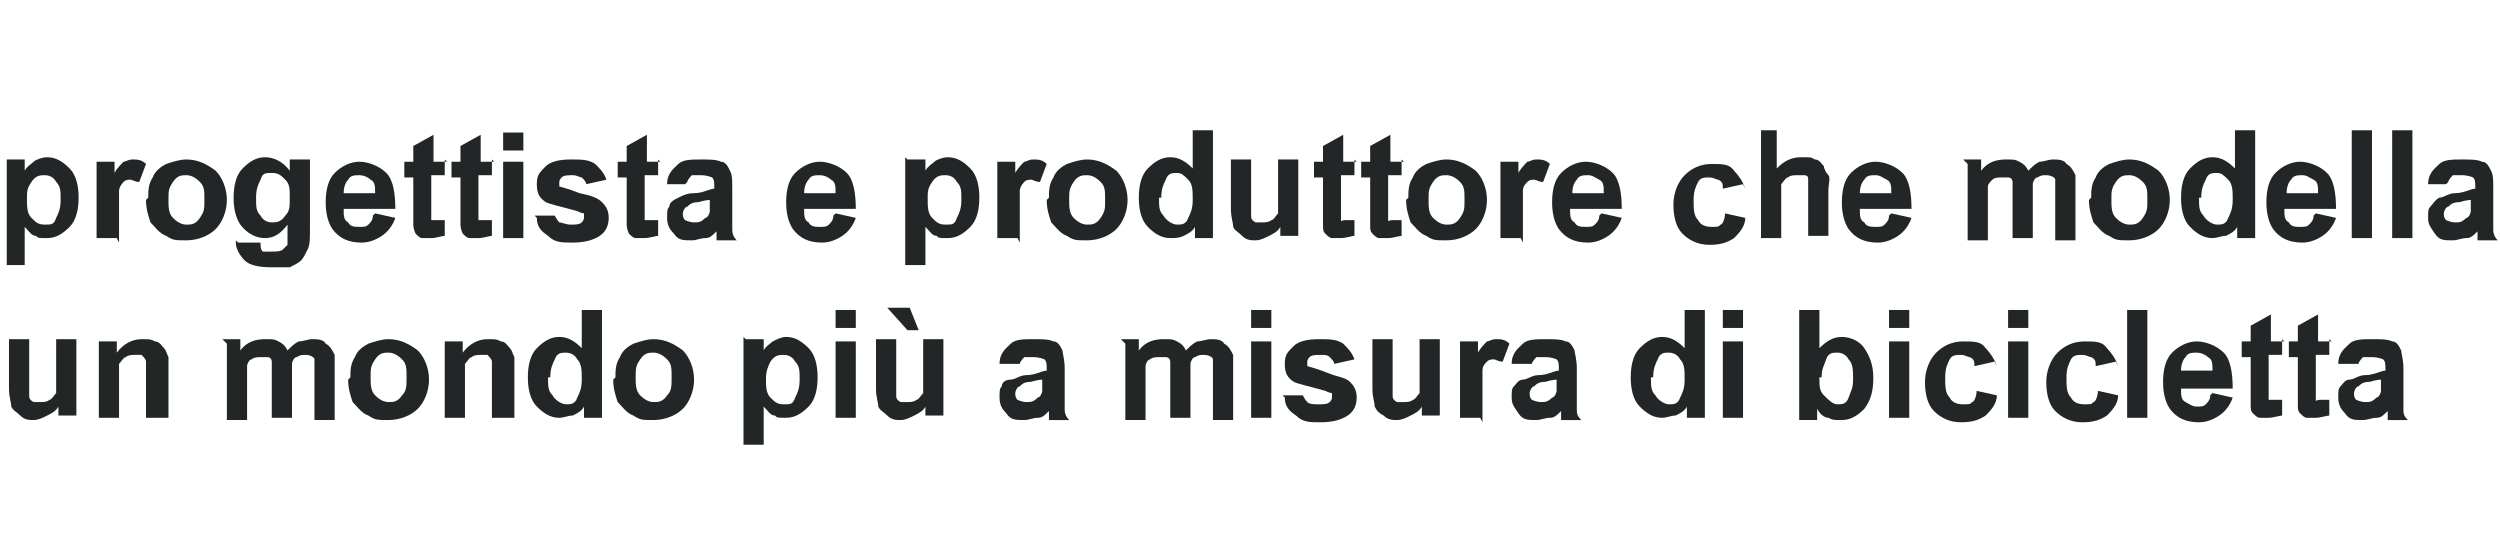 <?xml version="1.0" encoding="UTF-8"?>
<svg id="IT_vectorisé" data-name="IT vectorisé" xmlns="http://www.w3.org/2000/svg" version="1.1" viewBox="0 0 111.3 24.1">
  <defs>
    <style>
      .cls-1 {
        fill: #222627;
        stroke-width: 0px;
      }
    </style>
  </defs>
  <path class="cls-1" d="M.3,7.1h.8v.5c.1-.2.3-.3.4-.4s.4-.2.6-.2c.4,0,.7.2,1,.5s.4.8.4,1.3-.1,1-.4,1.3c-.3.3-.6.5-1,.5s-.4,0-.5-.1c-.2,0-.3-.2-.5-.4v1.7H.3v-4.8ZM1.2,8.8c0,.4,0,.7.2.9.2.2.3.3.6.3s.4,0,.5-.3c.1-.2.2-.4.2-.8s0-.6-.2-.8c-.1-.2-.3-.3-.5-.3s-.4,0-.6.3-.2.4-.2.8Z"/>
  <path class="cls-1" d="M5.2,10.6h-.9v-3.4h.8v.5c.1-.2.3-.4.4-.5.1,0,.2-.1.4-.1s.4,0,.6.2l-.3.8c-.2,0-.3-.1-.4-.1s-.2,0-.3.1c0,0-.2.2-.2.4,0,.2,0,.6,0,1.2v1.1Z"/>
  <path class="cls-1" d="M6.6,8.8c0-.3,0-.6.2-.9.1-.3.4-.5.6-.6.3-.1.6-.2.9-.2.5,0,.9.2,1.3.5.3.3.5.8.5,1.3s-.2,1-.5,1.3c-.3.3-.8.5-1.3.5s-.6,0-.9-.2c-.3-.1-.5-.4-.7-.6-.1-.3-.2-.6-.2-1ZM7.5,8.9c0,.3,0,.6.2.8s.4.3.6.3.4,0,.6-.3.2-.4.2-.8,0-.6-.2-.8-.4-.3-.6-.3-.4,0-.6.3-.2.4-.2.8Z"/>
  <path class="cls-1" d="M10.6,10.8h1c0,.2,0,.3.1.4,0,0,.2,0,.4,0s.4,0,.5-.1c0,0,.1-.1.2-.2,0,0,0-.2,0-.4v-.5c-.3.4-.6.6-1,.6s-.8-.2-1.1-.6c-.2-.3-.3-.7-.3-1.2s.1-1,.4-1.3.6-.5,1-.5.8.2,1.1.6v-.5h.9v3.1c0,.4,0,.7-.1.9s-.2.4-.3.5c-.1.1-.3.2-.5.3-.2,0-.5,0-.8,0-.6,0-1-.1-1.2-.3-.2-.2-.4-.5-.4-.8s0,0,0-.1ZM11.4,8.8c0,.4,0,.6.2.8.1.2.3.3.5.3s.4,0,.6-.3c.2-.2.2-.4.2-.8s0-.6-.2-.8-.3-.3-.6-.3-.4,0-.5.3c-.1.2-.2.4-.2.8Z"/>
  <path class="cls-1" d="M16.7,9.5l.9.2c-.1.3-.3.6-.6.8-.3.2-.6.3-.9.3-.6,0-1-.2-1.3-.6-.2-.3-.3-.7-.3-1.2s.1-1,.4-1.3c.3-.3.7-.5,1.1-.5s.9.2,1.2.5c.3.3.4.9.4,1.6h-2.3c0,.3,0,.5.2.6.1.2.3.2.5.2s.3,0,.4-.1.2-.2.2-.4ZM16.7,8.6c0-.3,0-.5-.2-.6-.1-.1-.3-.2-.5-.2s-.4,0-.5.2c-.1.1-.2.3-.2.6h1.4Z"/>
  <path class="cls-1" d="M19.8,7.1v.7h-.6v1.4c0,.3,0,.4,0,.5,0,0,0,0,0,.1,0,0,0,0,.2,0s.2,0,.4,0v.7c-.1,0-.4.1-.6.1s-.3,0-.4,0-.2-.1-.3-.2c0,0-.1-.2-.1-.4,0-.1,0-.3,0-.6v-1.5h-.4v-.7h.4v-.7l.9-.5v1.2h.6Z"/>
  <path class="cls-1" d="M21.9,7.1v.7h-.6v1.4c0,.3,0,.4,0,.5,0,0,0,0,0,.1,0,0,0,0,.2,0s.2,0,.4,0v.7c-.1,0-.4.1-.6.1s-.3,0-.4,0-.2-.1-.3-.2c0,0-.1-.2-.1-.4,0-.1,0-.3,0-.6v-1.5h-.4v-.7h.4v-.7l.9-.5v1.2h.6Z"/>
  <path class="cls-1" d="M22.4,6.7v-.8h.9v.8h-.9ZM22.4,10.6v-3.4h.9v3.4h-.9Z"/>
  <path class="cls-1" d="M23.8,9.6h.9s.1.2.2.3c.1,0,.3.1.5.1s.4,0,.5-.1c0,0,.1-.1.1-.2s0-.1,0-.2c0,0-.1,0-.3-.1-.7-.2-1.2-.3-1.4-.4-.3-.2-.4-.4-.4-.8s.1-.5.4-.8c.2-.2.6-.3,1.1-.3s.8,0,1.1.2c.2.2.4.4.5.7l-.9.2c0-.1-.1-.2-.2-.3-.1,0-.2-.1-.4-.1s-.4,0-.5.1c0,0-.1.1-.1.2s0,.1,0,.2c0,0,.4.1.9.3.5.1.8.2,1,.4.2.2.3.4.3.7s-.1.6-.4.8c-.3.2-.7.3-1.2.3s-.8,0-1.1-.3c-.3-.2-.5-.4-.5-.8Z"/>
  <path class="cls-1" d="M29.3,7.1v.7h-.6v1.4c0,.3,0,.4,0,.5,0,0,0,0,0,.1,0,0,0,0,.2,0s.2,0,.4,0v.7c-.1,0-.4.1-.6.1s-.3,0-.4,0-.2-.1-.3-.2c0,0-.1-.2-.1-.4,0-.1,0-.3,0-.6v-1.5h-.4v-.7h.4v-.7l.9-.5v1.2h.6Z"/>
  <path class="cls-1" d="M30.5,8.2h-.8c0-.5.3-.7.5-.9.2-.2.6-.2,1-.2s.7,0,.9.1c.2,0,.3.2.4.4s.1.4.1.8v1.1c0,.3,0,.5,0,.7,0,.1,0,.3.2.5h-.9c0,0,0-.2,0-.3,0,0,0,0,0-.1-.2.2-.3.3-.5.3s-.4.1-.6.1c-.4,0-.6,0-.8-.3-.2-.2-.3-.4-.3-.7s0-.4.1-.5c0-.2.2-.3.4-.4s.4-.2.7-.2c.4,0,.7-.2.9-.2h0c0-.3,0-.4-.1-.5,0,0-.2-.1-.5-.1s-.3,0-.4,0c0,0-.2.2-.2.3ZM31.7,8.9c-.1,0-.3,0-.6.1-.3,0-.4.1-.5.2-.1,0-.2.2-.2.3s0,.2.1.3c0,0,.2.1.4.1s.3,0,.5-.2c.1,0,.2-.2.2-.3,0,0,0-.2,0-.4v-.2Z"/>
  <path class="cls-1" d="M37.2,9.5l.9.2c-.1.3-.3.6-.6.8-.3.2-.6.3-.9.3-.6,0-1-.2-1.3-.6-.2-.3-.3-.7-.3-1.2s.1-1,.4-1.3c.3-.3.7-.5,1.1-.5s.9.2,1.2.5c.3.3.4.9.4,1.6h-2.3c0,.3,0,.5.2.6.1.2.3.2.5.2s.3,0,.4-.1.2-.2.2-.4ZM37.2,8.6c0-.3,0-.5-.2-.6-.1-.1-.3-.2-.5-.2s-.4,0-.5.2c-.1.1-.2.3-.2.6h1.4Z"/>
  <path class="cls-1" d="M40.4,7.1h.8v.5c.1-.2.3-.3.4-.4s.4-.2.6-.2c.4,0,.7.2,1,.5s.4.8.4,1.3-.1,1-.4,1.3c-.3.3-.6.5-1,.5s-.4,0-.5-.1c-.2,0-.3-.2-.5-.4v1.7h-.9v-4.8ZM41.3,8.8c0,.4,0,.7.2.9.2.2.3.3.6.3s.4,0,.5-.3c.1-.2.2-.4.2-.8s0-.6-.2-.8c-.1-.2-.3-.3-.5-.3s-.4,0-.6.3-.2.4-.2.8Z"/>
  <path class="cls-1" d="M45.3,10.6h-.9v-3.4h.8v.5c.1-.2.3-.4.4-.5.1,0,.2-.1.4-.1s.4,0,.6.2l-.3.8c-.2,0-.3-.1-.4-.1s-.2,0-.3.1c0,0-.2.2-.2.4,0,.2,0,.6,0,1.2v1.1Z"/>
  <path class="cls-1" d="M46.7,8.8c0-.3,0-.6.2-.9.1-.3.4-.5.6-.6.3-.1.6-.2.9-.2.5,0,.9.2,1.3.5.3.3.5.8.5,1.3s-.2,1-.5,1.3c-.3.3-.8.5-1.3.5s-.6,0-.9-.2c-.3-.1-.5-.4-.7-.6-.1-.3-.2-.6-.2-1ZM47.6,8.9c0,.3,0,.6.2.8s.4.3.6.3.4,0,.6-.3.2-.4.2-.8,0-.6-.2-.8-.4-.3-.6-.3-.4,0-.6.3-.2.4-.2.8Z"/>
  <path class="cls-1" d="M54,10.6h-.8v-.5c-.1.2-.3.3-.5.4s-.4.1-.6.1c-.4,0-.7-.2-1-.5-.3-.3-.4-.8-.4-1.3s.1-1,.4-1.3.6-.5,1-.5.7.2,1,.5v-1.7h.9v4.8ZM51.6,8.8c0,.4,0,.6.2.8.1.2.4.4.6.4s.4,0,.5-.3c.1-.2.2-.4.2-.8s0-.7-.2-.9-.3-.3-.5-.3-.4,0-.5.3c-.1.2-.2.4-.2.8Z"/>
  <path class="cls-1" d="M57,10.6v-.5c-.1.2-.3.3-.5.4s-.4.2-.6.2-.4,0-.6-.2-.3-.2-.4-.4c0-.2-.1-.4-.1-.8v-2.2h.9v1.6c0,.5,0,.8,0,.9,0,.1,0,.2.2.3,0,0,.2,0,.3,0s.3,0,.4-.1c.1,0,.2-.2.3-.3,0-.1,0-.4,0-.9v-1.5h.9v3.4h-.8Z"/>
  <path class="cls-1" d="M60.3,7.1v.7h-.6v1.4c0,.3,0,.4,0,.5,0,0,0,0,0,.1s0,0,.2,0,.2,0,.4,0v.7c-.1,0-.4.1-.6.1s-.3,0-.4,0-.2-.1-.3-.2-.1-.2-.1-.4c0-.1,0-.3,0-.6v-1.5h-.4v-.7h.4v-.7l.9-.5v1.2h.6Z"/>
  <path class="cls-1" d="M62.4,7.1v.7h-.6v1.4c0,.3,0,.4,0,.5,0,0,0,0,0,.1s0,0,.2,0,.2,0,.4,0v.7c-.1,0-.4.1-.6.1s-.3,0-.4,0-.2-.1-.3-.2-.1-.2-.1-.4c0-.1,0-.3,0-.6v-1.5h-.4v-.7h.4v-.7l.9-.5v1.2h.6Z"/>
  <path class="cls-1" d="M62.7,8.8c0-.3,0-.6.2-.9.1-.3.4-.5.6-.6.3-.1.6-.2.9-.2.5,0,.9.2,1.3.5.3.3.5.8.5,1.3s-.2,1-.5,1.3-.8.5-1.3.5-.6,0-.9-.2c-.3-.1-.5-.4-.7-.6-.1-.3-.2-.6-.2-1ZM63.6,8.9c0,.3,0,.6.2.8s.4.3.6.3.4,0,.6-.3.2-.4.2-.8,0-.6-.2-.8-.4-.3-.6-.3-.4,0-.6.3-.2.4-.2.8Z"/>
  <path class="cls-1" d="M67.7,10.6h-.9v-3.4h.8v.5c.1-.2.3-.4.4-.5.1,0,.2-.1.4-.1.2,0,.4,0,.6.2l-.3.8c-.2,0-.3-.1-.4-.1s-.2,0-.3.1-.2.2-.2.4c0,.2,0,.6,0,1.2v1.1Z"/>
  <path class="cls-1" d="M71.3,9.5l.9.2c-.1.3-.3.6-.6.8-.3.2-.6.3-.9.3-.6,0-1-.2-1.3-.6-.2-.3-.3-.7-.3-1.2s.1-1,.4-1.3c.3-.3.7-.5,1.1-.5s.9.2,1.2.5c.3.3.4.9.4,1.6h-2.3c0,.3,0,.5.2.6.1.2.3.2.5.2s.3,0,.4-.1.2-.2.2-.4ZM71.4,8.6c0-.3,0-.5-.2-.6s-.3-.2-.5-.2-.4,0-.5.2c-.1.1-.2.3-.2.6h1.4Z"/>
  <path class="cls-1" d="M77.6,8.2l-.9.2c0-.2,0-.3-.2-.4-.1,0-.2-.1-.4-.1s-.4,0-.5.2-.2.4-.2.8,0,.7.2.9c.1.2.3.3.6.3s.3,0,.4-.1c.1,0,.2-.3.2-.5l.9.2c0,.4-.3.7-.5.9-.3.2-.6.3-1.1.3s-.9-.2-1.2-.5c-.3-.3-.4-.8-.4-1.3s.2-1,.5-1.3c.3-.3.7-.5,1.2-.5s.8,0,1,.3c.2.2.4.5.5.8Z"/>
  <path class="cls-1" d="M79.1,5.8v1.7c.3-.3.6-.5,1.1-.5s.4,0,.6.1c.2,0,.3.2.4.3,0,.1.1.3.2.4s0,.4,0,.7v2h-.9v-1.8c0-.4,0-.6,0-.7s0-.2-.2-.2c0,0-.2,0-.3,0s-.3,0-.4.1c-.1,0-.2.2-.3.3,0,.1,0,.4,0,.7v1.7h-.9v-4.8h.9Z"/>
  <path class="cls-1" d="M84.2,9.5l.9.2c-.1.3-.3.6-.6.8-.3.2-.6.3-.9.3-.6,0-1-.2-1.3-.6-.2-.3-.3-.7-.3-1.2s.1-1,.4-1.3c.3-.3.7-.5,1.1-.5s.9.2,1.2.5c.3.3.4.9.4,1.6h-2.3c0,.3,0,.5.2.6.1.2.3.2.5.2s.3,0,.4-.1.2-.2.2-.4ZM84.2,8.6c0-.3,0-.5-.2-.6s-.3-.2-.5-.2-.4,0-.5.2c-.1.1-.2.3-.2.6h1.4Z"/>
  <path class="cls-1" d="M87.4,7.1h.8v.5c.3-.4.7-.5,1.1-.5s.4,0,.6.1.3.2.4.4c.2-.2.3-.3.5-.4.2,0,.4-.1.6-.1s.5,0,.6.2c.2.1.3.3.4.5,0,.1,0,.4,0,.7v2.2h-.9v-2c0-.3,0-.6,0-.7,0-.1-.2-.2-.4-.2s-.2,0-.4.1c-.1,0-.2.2-.2.3,0,.2,0,.4,0,.7v1.7h-.9v-1.9c0-.3,0-.6,0-.6,0,0,0-.2-.2-.2,0,0-.2,0-.3,0s-.3,0-.4.1-.2.2-.2.3c0,.1,0,.4,0,.7v1.7h-.9v-3.4Z"/>
  <path class="cls-1" d="M93.1,8.8c0-.3,0-.6.2-.9.1-.3.4-.5.6-.6.3-.1.6-.2.9-.2.5,0,.9.2,1.3.5.3.3.5.8.5,1.3s-.2,1-.5,1.3-.8.5-1.3.5-.6,0-.9-.2c-.3-.1-.5-.4-.7-.6-.1-.3-.2-.6-.2-1ZM94,8.9c0,.3,0,.6.2.8s.4.3.6.3.4,0,.6-.3.2-.4.2-.8,0-.6-.2-.8-.4-.3-.6-.3-.4,0-.6.3-.2.4-.2.8Z"/>
  <path class="cls-1" d="M100.4,10.6h-.8v-.5c-.1.2-.3.3-.5.4-.2,0-.4.1-.6.1-.4,0-.7-.2-1-.5s-.4-.8-.4-1.3.1-1,.4-1.3c.3-.3.6-.5,1-.5s.7.2,1,.5v-1.7h.9v4.8ZM97.9,8.8c0,.4,0,.6.2.8.1.2.4.4.6.4s.4,0,.5-.3c.1-.2.2-.4.2-.8s0-.7-.2-.9-.3-.3-.5-.3-.4,0-.5.3c-.1.2-.2.4-.2.8Z"/>
  <path class="cls-1" d="M103.1,9.5l.9.2c-.1.3-.3.6-.6.8-.3.2-.6.3-.9.3-.6,0-1-.2-1.3-.6-.2-.3-.3-.7-.3-1.2s.1-1,.4-1.3c.3-.3.7-.5,1.1-.5s.9.2,1.2.5c.3.3.4.9.4,1.6h-2.3c0,.3,0,.5.2.6.1.2.3.2.5.2s.3,0,.4-.1.2-.2.2-.4ZM103.2,8.6c0-.3,0-.5-.2-.6s-.3-.2-.5-.2-.4,0-.5.2c-.1.1-.2.3-.2.6h1.4Z"/>
  <path class="cls-1" d="M104.7,10.6v-4.8h.9v4.8h-.9Z"/>
  <path class="cls-1" d="M106.5,10.6v-4.8h.9v4.8h-.9Z"/>
  <path class="cls-1" d="M108.9,8.2h-.8c0-.5.3-.7.5-.9.2-.2.6-.2,1-.2s.7,0,.9.1c.2,0,.3.2.4.4s.1.4.1.8v1.1c0,.3,0,.5,0,.7,0,.1,0,.3.2.5h-.9c0,0,0-.2,0-.3,0,0,0,0,0-.1-.2.2-.3.3-.5.3-.2,0-.4.1-.6.1-.4,0-.6,0-.8-.3s-.3-.4-.3-.7,0-.4.1-.5.2-.3.4-.4c.2,0,.4-.2.7-.2.4,0,.7-.2.9-.2h0c0-.3,0-.4-.1-.5,0,0-.2-.1-.5-.1s-.3,0-.4,0c0,0-.2.2-.2.3ZM110.1,8.9c-.1,0-.3,0-.6.1-.3,0-.4.1-.5.2-.1,0-.2.2-.2.3s0,.2.1.3c0,0,.2.1.4.1s.3,0,.5-.2c.1,0,.2-.2.2-.3,0,0,0-.2,0-.4v-.2Z"/>
  <path class="cls-1" d="M2.6,18.6v-.5c-.1.2-.3.3-.5.4s-.4.2-.6.2-.4,0-.6-.2-.3-.2-.4-.4c0-.2-.1-.4-.1-.8v-2.2h.9v1.6c0,.5,0,.8,0,.9,0,.1,0,.2.2.3,0,0,.2,0,.3,0s.3,0,.4-.1c.1,0,.2-.2.3-.3,0-.1,0-.4,0-.9v-1.5h.9v3.4h-.8Z"/>
  <path class="cls-1" d="M7.4,18.6h-.9v-1.8c0-.4,0-.6,0-.7s-.1-.2-.2-.3c0,0-.2,0-.3,0s-.3,0-.4.1c-.1,0-.2.2-.3.3,0,.1,0,.4,0,.8v1.6h-.9v-3.4h.8v.5c.3-.4.7-.6,1.1-.6s.4,0,.6.1c.2,0,.3.2.4.3s.1.2.2.4c0,.1,0,.3,0,.6v2.1Z"/>
  <path class="cls-1" d="M9.9,15.1h.8v.5c.3-.4.7-.5,1.1-.5s.4,0,.6.1.3.2.4.4c.2-.2.3-.3.5-.4.2,0,.4-.1.6-.1s.5,0,.6.2c.2.1.3.3.4.5,0,.1,0,.4,0,.7v2.2h-.9v-2c0-.3,0-.6,0-.7,0-.1-.2-.2-.4-.2s-.2,0-.4.1c-.1,0-.2.2-.2.3s0,.4,0,.7v1.7h-.9v-1.9c0-.3,0-.6,0-.6,0,0,0-.2-.2-.2,0,0-.2,0-.3,0s-.3,0-.4.1c-.1,0-.2.2-.2.3,0,.1,0,.4,0,.7v1.7h-.9v-3.4Z"/>
  <path class="cls-1" d="M15.6,16.8c0-.3,0-.6.2-.9.1-.3.4-.5.6-.6.3-.1.6-.2.9-.2.5,0,.9.2,1.3.5.3.3.5.8.5,1.3s-.2,1-.5,1.3c-.3.3-.8.5-1.3.5s-.6,0-.9-.2c-.3-.1-.5-.4-.7-.6-.1-.3-.2-.6-.2-1ZM16.5,16.8c0,.3,0,.6.2.8.2.2.4.3.6.3s.4,0,.6-.3c.2-.2.2-.4.2-.8s0-.6-.2-.8-.4-.3-.6-.3-.4,0-.6.3-.2.4-.2.8Z"/>
  <path class="cls-1" d="M22.8,18.6h-.9v-1.8c0-.4,0-.6,0-.7s-.1-.2-.2-.3c0,0-.2,0-.3,0s-.3,0-.4.1c-.1,0-.2.2-.3.3,0,.1,0,.4,0,.8v1.6h-.9v-3.4h.8v.5c.3-.4.7-.6,1.1-.6s.4,0,.6.1c.2,0,.3.2.4.3s.1.2.2.4c0,.1,0,.3,0,.6v2.1Z"/>
  <path class="cls-1" d="M26.8,18.6h-.8v-.5c-.1.2-.3.3-.5.4-.2,0-.4.1-.6.1-.4,0-.7-.2-1-.5-.3-.3-.4-.8-.4-1.3s.1-1,.4-1.3.6-.5,1-.5.7.2,1,.5v-1.7h.9v4.8ZM24.4,16.8c0,.4,0,.6.2.8.1.2.4.4.6.4s.4,0,.5-.3c.1-.2.2-.4.2-.8s0-.7-.2-.9c-.1-.2-.3-.3-.5-.3s-.4,0-.5.3c-.1.2-.2.4-.2.8Z"/>
  <path class="cls-1" d="M27.4,16.8c0-.3,0-.6.2-.9.1-.3.4-.5.6-.6.3-.1.6-.2.9-.2.5,0,.9.2,1.3.5.3.3.5.8.5,1.3s-.2,1-.5,1.3c-.3.3-.8.5-1.3.5s-.6,0-.9-.2c-.3-.1-.5-.4-.7-.6-.1-.3-.2-.6-.2-1ZM28.3,16.8c0,.3,0,.6.2.8.2.2.4.3.6.3s.4,0,.6-.3c.2-.2.2-.4.2-.8s0-.6-.2-.8-.4-.3-.6-.3-.4,0-.6.3-.2.4-.2.8Z"/>
  <path class="cls-1" d="M33.2,15.1h.8v.5c.1-.2.3-.3.4-.4.2-.1.4-.2.6-.2.4,0,.7.2,1,.5s.4.8.4,1.3-.1,1-.4,1.3c-.3.3-.6.5-1,.5s-.4,0-.5-.1c-.2,0-.3-.2-.5-.4v1.7h-.9v-4.8ZM34.1,16.8c0,.4,0,.7.2.9.2.2.3.3.6.3s.4,0,.5-.3c.1-.2.2-.4.2-.8s0-.6-.2-.8c-.1-.2-.3-.3-.5-.3s-.4,0-.6.3c-.1.2-.2.4-.2.8Z"/>
  <path class="cls-1" d="M37.2,14.6v-.8h.9v.8h-.9ZM37.2,18.6v-3.4h.9v3.4h-.9Z"/>
  <path class="cls-1" d="M41.2,18.6v-.5c-.1.2-.3.3-.5.4s-.4.2-.6.2-.4,0-.6-.2-.3-.2-.4-.4c0-.2-.1-.4-.1-.8v-2.2h.9v1.6c0,.5,0,.8,0,.9,0,.1,0,.2.2.3,0,0,.2,0,.3,0s.3,0,.4-.1c.1,0,.2-.2.3-.3,0-.1,0-.4,0-.9v-1.5h.9v3.4h-.8ZM41,14.7h-.6l-.9-1h1l.4,1Z"/>
  <path class="cls-1" d="M45.3,16.2h-.8c0-.5.3-.7.5-.9s.6-.2,1-.2.7,0,.9.1c.2,0,.3.2.4.4,0,.1.1.4.1.8v1.1c0,.3,0,.5,0,.7,0,.1,0,.3.2.5h-.9c0,0,0-.2,0-.3,0,0,0,0,0-.1-.2.2-.3.3-.5.3-.2,0-.4.1-.6.1-.4,0-.6,0-.8-.3-.2-.2-.3-.4-.3-.7s0-.4.1-.5c0-.2.2-.3.4-.3s.4-.2.7-.2c.4,0,.7-.2.9-.2h0c0-.3,0-.4-.1-.5,0,0-.2-.1-.5-.1s-.3,0-.4,0c0,0-.2.2-.2.3ZM46.5,16.9c-.1,0-.3,0-.6.1-.3,0-.4.1-.5.2-.1,0-.2.2-.2.3s0,.2.1.3c0,0,.2.1.4.1s.3,0,.5-.2c.1,0,.2-.2.2-.3,0,0,0-.2,0-.4v-.2Z"/>
  <path class="cls-1" d="M49.9,15.1h.8v.5c.3-.4.7-.5,1.1-.5s.4,0,.6.1.3.2.4.4c.2-.2.3-.3.5-.4.2,0,.4-.1.6-.1s.5,0,.6.2c.2.1.3.3.4.5,0,.1,0,.4,0,.7v2.2h-.9v-2c0-.3,0-.6,0-.7,0-.1-.2-.2-.4-.2s-.2,0-.4.1c-.1,0-.2.2-.2.3s0,.4,0,.7v1.7h-.9v-1.9c0-.3,0-.6,0-.6,0,0,0-.2-.2-.2,0,0-.2,0-.3,0s-.3,0-.4.1c-.1,0-.2.2-.2.3,0,.1,0,.4,0,.7v1.7h-.9v-3.4Z"/>
  <path class="cls-1" d="M55.7,14.6v-.8h.9v.8h-.9ZM55.7,18.6v-3.4h.9v3.4h-.9Z"/>
  <path class="cls-1" d="M57.1,17.6h.9s.1.2.2.3.3.1.5.1.4,0,.5-.1c0,0,.1-.1.1-.2s0-.1,0-.2c0,0-.1,0-.3-.1-.7-.2-1.2-.3-1.4-.4-.3-.2-.4-.4-.4-.8s.1-.5.4-.8c.2-.2.6-.3,1.1-.3s.8,0,1.1.2c.2.2.4.4.5.7l-.9.2c0-.1-.1-.2-.2-.3s-.2-.1-.4-.1-.4,0-.5.1c0,0-.1.1-.1.2s0,.1,0,.2c0,0,.4.1.9.3s.8.2,1,.4c.2.2.3.4.3.7s-.1.6-.4.8-.7.3-1.2.3-.8,0-1.1-.3c-.3-.2-.5-.4-.5-.8Z"/>
  <path class="cls-1" d="M63.3,18.6v-.5c-.1.2-.3.3-.5.4-.2.1-.4.2-.6.2s-.4,0-.6-.2c-.2-.1-.3-.2-.4-.4,0-.2-.1-.4-.1-.8v-2.2h.9v1.6c0,.5,0,.8,0,.9,0,.1,0,.2.2.3,0,0,.2,0,.3,0s.3,0,.4-.1c.1,0,.2-.2.3-.3,0-.1,0-.4,0-.9v-1.5h.9v3.4h-.8Z"/>
  <path class="cls-1" d="M65.9,18.6h-.9v-3.4h.8v.5c.1-.2.3-.4.4-.5.1,0,.2-.1.4-.1.2,0,.4,0,.6.2l-.3.8c-.2,0-.3-.1-.4-.1s-.2,0-.3.1-.2.2-.2.4,0,.6,0,1.2v1.1Z"/>
  <path class="cls-1" d="M68.1,16.2h-.8c0-.5.3-.7.5-.9s.6-.2,1-.2.7,0,.9.1c.2,0,.3.2.4.4,0,.1.1.4.1.8v1.1c0,.3,0,.5,0,.7s0,.3.2.5h-.9c0,0,0-.2,0-.3,0,0,0,0,0-.1-.2.2-.3.3-.5.3-.2,0-.4.1-.6.1-.4,0-.6,0-.8-.3s-.3-.4-.3-.7,0-.4.1-.5.2-.3.4-.3c.2,0,.4-.2.7-.2.4,0,.7-.2.9-.2h0c0-.3,0-.4-.1-.5,0,0-.2-.1-.5-.1s-.3,0-.4,0c0,0-.2.2-.2.3ZM69.4,16.9c-.1,0-.3,0-.6.1-.3,0-.4.1-.5.2-.1,0-.2.2-.2.3s0,.2.1.3c0,0,.2.1.4.1s.3,0,.5-.2c.1,0,.2-.2.2-.3,0,0,0-.2,0-.4v-.2Z"/>
  <path class="cls-1" d="M75.9,18.6h-.8v-.5c-.1.2-.3.3-.5.4-.2,0-.4.1-.6.1-.4,0-.7-.2-1-.5s-.4-.8-.4-1.3.1-1,.4-1.3c.3-.3.6-.5,1-.5s.7.2,1,.5v-1.7h.9v4.8ZM73.5,16.8c0,.4,0,.6.2.8.1.2.4.4.6.4s.4,0,.5-.3c.1-.2.2-.4.2-.8s0-.7-.2-.9c-.1-.2-.3-.3-.5-.3s-.4,0-.5.3c-.1.2-.2.4-.2.8Z"/>
  <path class="cls-1" d="M76.7,14.6v-.8h.9v.8h-.9ZM76.7,18.6v-3.4h.9v3.4h-.9Z"/>
  <path class="cls-1" d="M80.1,18.6v-4.8h.9v1.7c.3-.3.6-.5,1-.5s.8.2,1,.5.4.7.4,1.3-.1,1-.4,1.4c-.3.3-.6.5-1,.5s-.4,0-.6-.1c-.2,0-.4-.2-.5-.4v.5h-.8ZM81,16.8c0,.4,0,.6.2.8.2.2.4.4.6.4s.4,0,.5-.3.2-.4.2-.8,0-.7-.2-.9c-.1-.2-.3-.3-.5-.3s-.4,0-.5.3-.2.4-.2.8Z"/>
  <path class="cls-1" d="M84.1,14.6v-.8h.9v.8h-.9ZM84.1,18.6v-3.4h.9v3.4h-.9Z"/>
  <path class="cls-1" d="M88.8,16.1l-.9.2c0-.2,0-.3-.2-.4-.1,0-.2-.1-.4-.1s-.4,0-.5.2c-.1.2-.2.4-.2.8s0,.7.2.9c.1.2.3.3.6.3s.3,0,.4-.1c.1,0,.2-.3.2-.5l.9.2c0,.4-.3.7-.5.9-.3.2-.6.3-1.1.3s-.9-.2-1.2-.5c-.3-.3-.4-.8-.4-1.3s.2-1,.5-1.3c.3-.3.7-.5,1.2-.5s.8,0,1,.3c.2.2.4.5.5.8Z"/>
  <path class="cls-1" d="M89.4,14.6v-.8h.9v.8h-.9ZM89.4,18.6v-3.4h.9v3.4h-.9Z"/>
  <path class="cls-1" d="M94.2,16.1l-.9.2c0-.2,0-.3-.2-.4-.1,0-.2-.1-.4-.1s-.4,0-.5.2c-.1.2-.2.4-.2.8s0,.7.2.9c.1.2.3.3.6.3s.3,0,.4-.1c.1,0,.2-.3.2-.5l.9.2c0,.4-.3.7-.5.9-.3.2-.6.3-1.1.3s-.9-.2-1.2-.5c-.3-.3-.4-.8-.4-1.3s.2-1,.5-1.3c.3-.3.7-.5,1.2-.5s.8,0,1,.3c.2.2.4.5.5.8Z"/>
  <path class="cls-1" d="M94.7,18.6v-4.8h.9v4.8h-.9Z"/>
  <path class="cls-1" d="M98.5,17.5l.9.2c-.1.3-.3.6-.6.8-.3.2-.6.3-.9.3-.6,0-1-.2-1.3-.6-.2-.3-.3-.7-.3-1.2s.1-1,.4-1.3.7-.5,1.1-.5.9.2,1.2.5c.3.3.4.9.4,1.6h-2.3c0,.3,0,.5.2.6s.3.2.5.2.3,0,.4-.1.2-.2.2-.4ZM98.5,16.5c0-.3,0-.5-.2-.6-.1-.1-.3-.2-.5-.2s-.4,0-.5.2c-.1.1-.2.3-.2.6h1.4Z"/>
  <path class="cls-1" d="M101.6,15.1v.7h-.6v1.4c0,.3,0,.4,0,.5,0,0,0,0,0,.1,0,0,0,0,.2,0s.2,0,.4,0v.7c-.1,0-.4.1-.6.1s-.3,0-.4,0-.2-.1-.3-.2-.1-.2-.1-.4c0-.1,0-.3,0-.6v-1.5h-.4v-.7h.4v-.7l.9-.5v1.2h.6Z"/>
  <path class="cls-1" d="M103.7,15.1v.7h-.6v1.4c0,.3,0,.4,0,.5,0,0,0,0,0,.1s0,0,.2,0,.2,0,.4,0v.7c-.1,0-.4.1-.6.1s-.3,0-.4,0-.2-.1-.3-.2-.1-.2-.1-.4c0-.1,0-.3,0-.6v-1.5h-.4v-.7h.4v-.7l.9-.5v1.2h.6Z"/>
  <path class="cls-1" d="M104.9,16.2h-.8c0-.5.3-.7.5-.9s.6-.2,1-.2.7,0,.9.1c.2,0,.3.2.4.4,0,.1.1.4.1.8v1.1c0,.3,0,.5,0,.7s0,.3.2.5h-.9c0,0,0-.2,0-.3,0,0,0,0,0-.1-.2.2-.3.3-.5.3-.2,0-.4.1-.6.1-.4,0-.6,0-.8-.3-.2-.2-.3-.4-.3-.7s0-.4.1-.5.2-.3.4-.3c.2,0,.4-.2.7-.2.4,0,.7-.2.9-.2h0c0-.3,0-.4-.1-.5,0,0-.2-.1-.5-.1s-.3,0-.4,0c0,0-.2.2-.2.3ZM106.1,16.9c-.1,0-.3,0-.6.1-.3,0-.4.1-.5.2-.1,0-.2.2-.2.3s0,.2.1.3c0,0,.2.1.4.1s.3,0,.5-.2c.1,0,.2-.2.2-.3,0,0,0-.2,0-.4v-.2Z"/>
</svg>